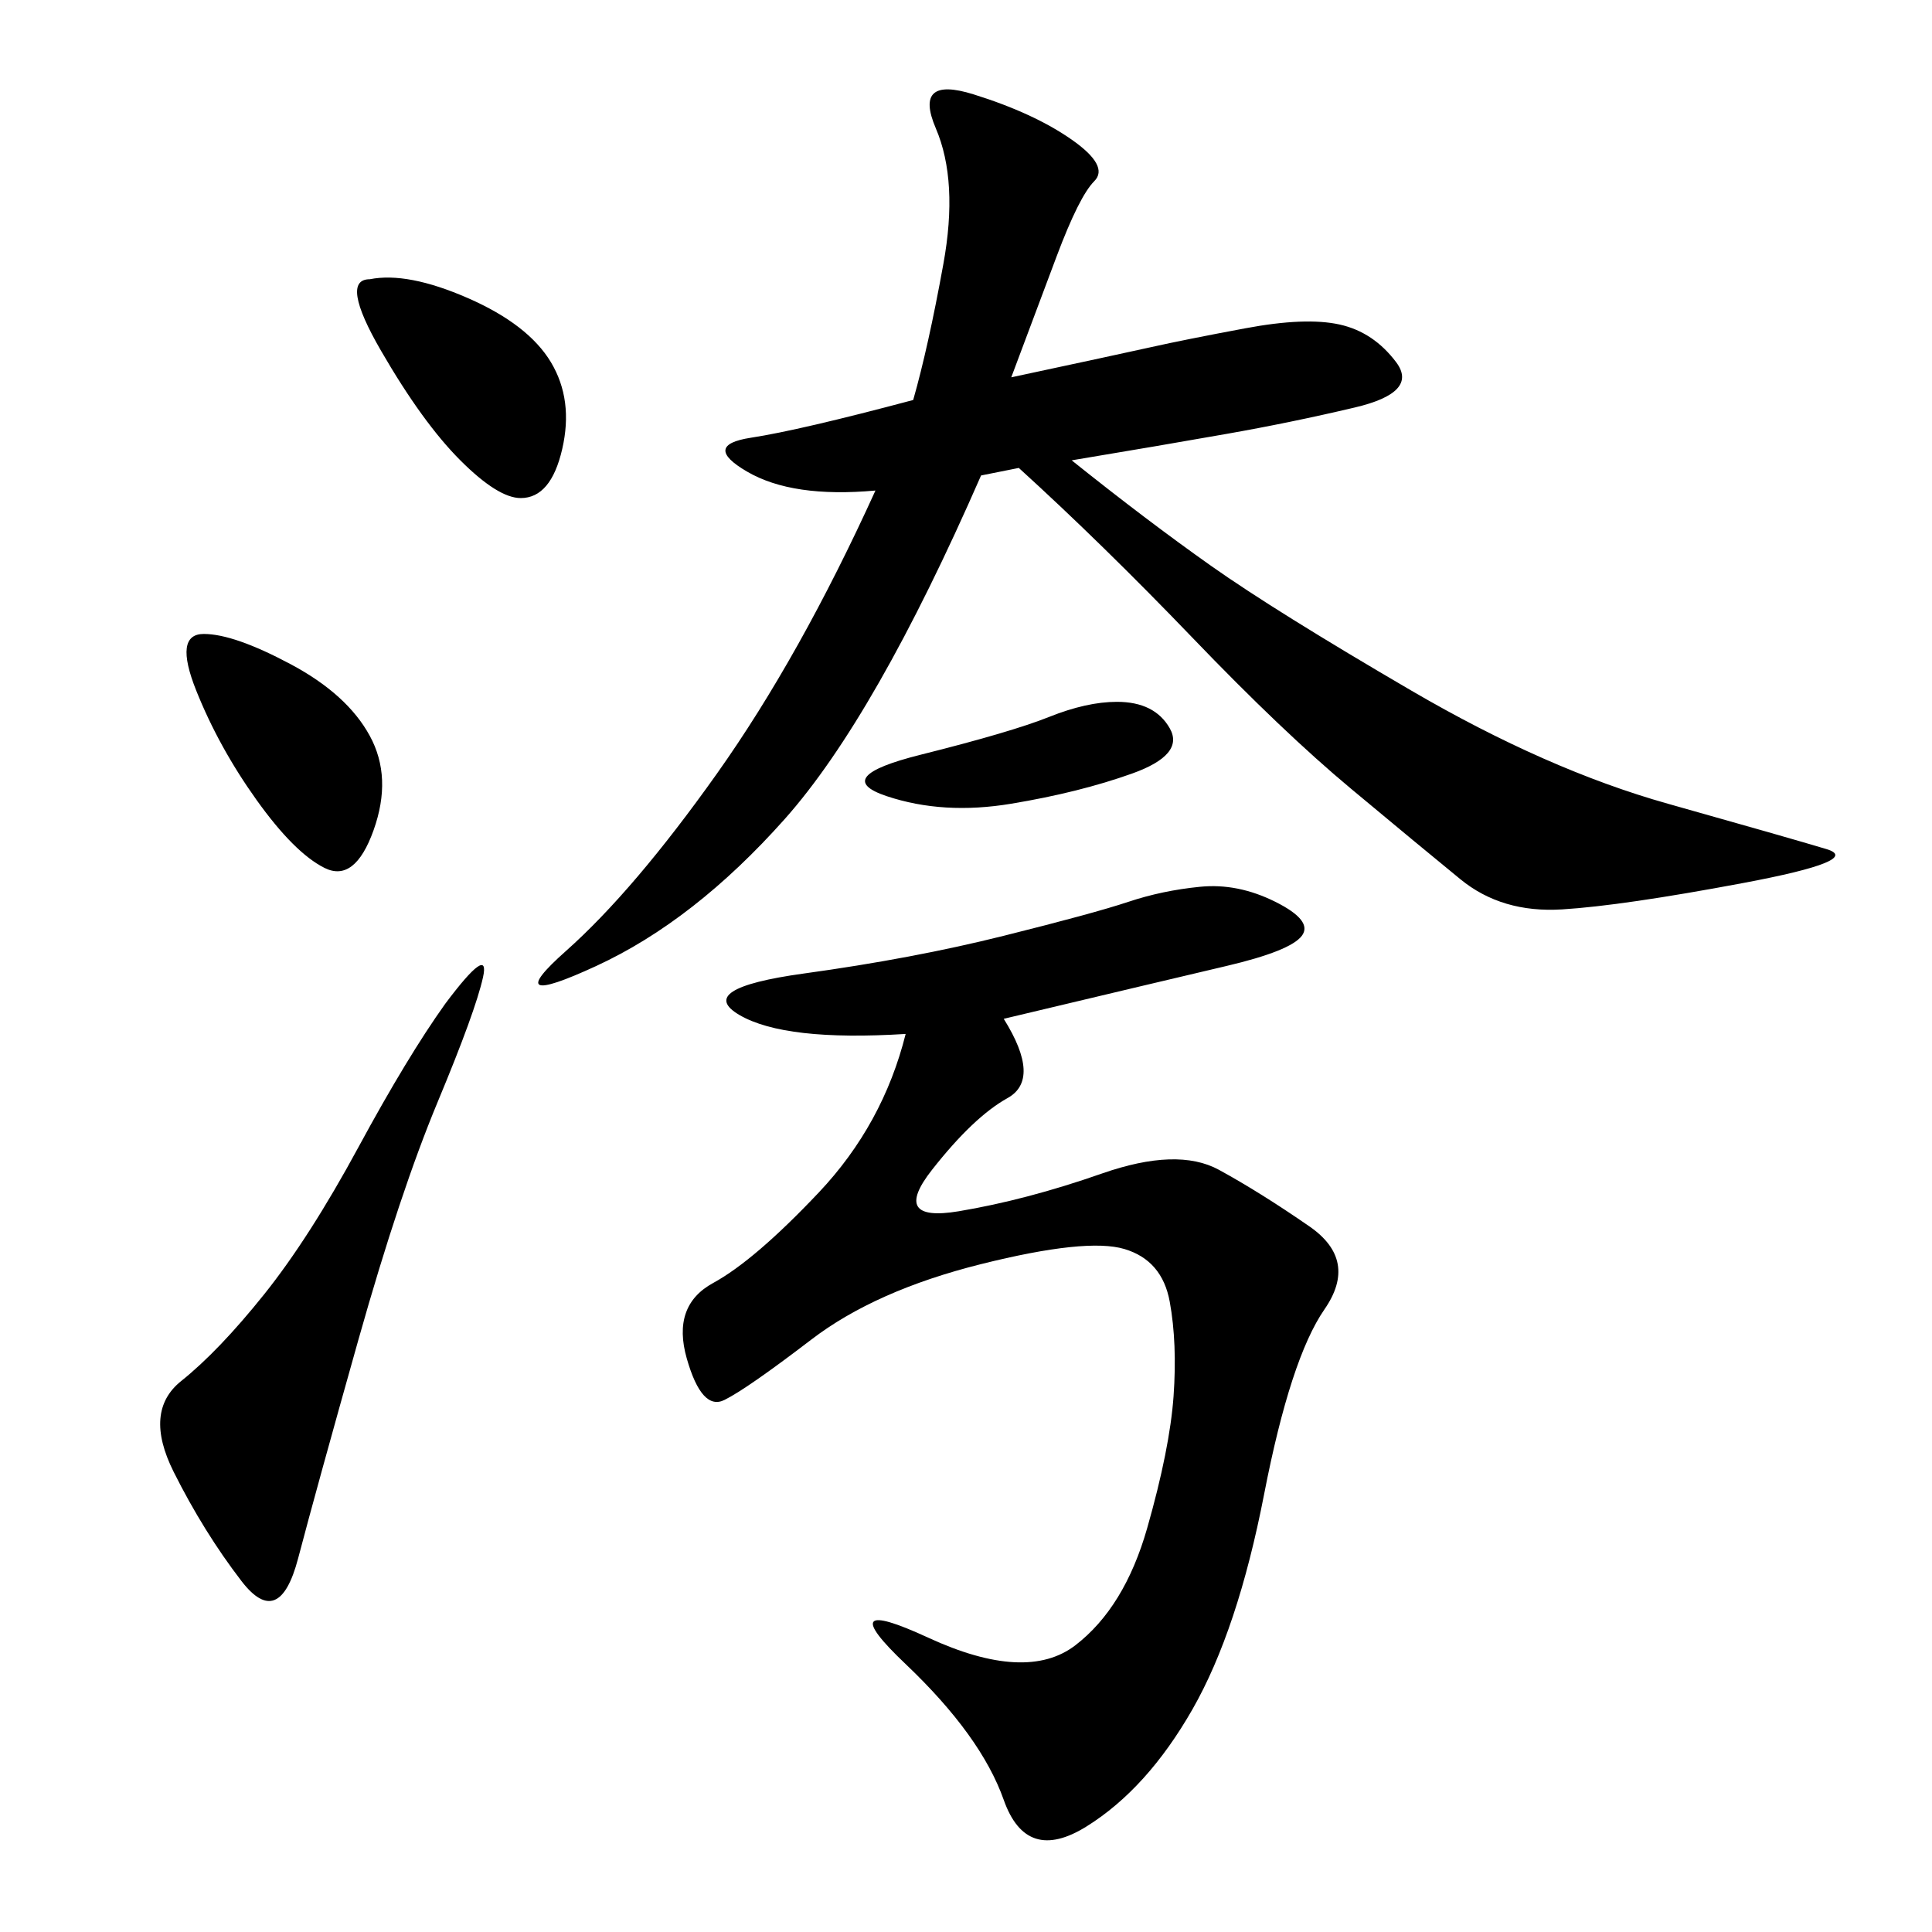 <svg xmlns="http://www.w3.org/2000/svg" xmlns:xlink="http://www.w3.org/1999/xlink" width="300" height="300"><path d="M157.03 58.59Q173.44 55.08 178.71 53.91Q183.98 52.73 193.36 50.98Q202.73 49.22 208.01 50.39Q213.28 51.56 216.80 56.25Q220.31 60.94 210.35 63.28Q200.39 65.63 190.43 67.38Q180.47 69.14 166.41 71.48L166.41 71.48Q178.13 80.86 188.09 87.89Q198.05 94.92 219.14 107.23Q240.23 119.53 258.98 124.80Q277.73 130.08 283.59 131.84Q289.45 133.59 270.70 137.11Q251.95 140.63 242.58 141.21Q233.20 141.80 226.76 136.52Q220.31 131.25 209.77 122.46Q199.22 113.67 185.16 99.02Q171.09 84.38 158.20 72.66L158.20 72.66L152.34 73.83Q135.94 111.33 121.88 127.15Q107.81 142.97 92.58 150Q77.34 157.03 87.89 147.66Q98.44 138.28 111.33 120.12Q124.22 101.95 135.94 76.17L135.94 76.17Q123.05 77.34 116.02 73.24Q108.98 69.14 116.60 67.97Q124.22 66.80 141.80 62.11L141.80 62.11Q144.14 53.91 146.48 41.02Q148.83 28.13 145.31 19.92Q141.80 11.72 151.17 14.65Q160.55 17.58 166.41 21.68Q172.27 25.78 169.92 28.13Q167.58 30.47 164.06 39.84L164.06 39.84L157.03 58.59ZM155.86 158.20Q161.72 167.58 156.45 170.51Q151.17 173.44 144.73 181.64Q138.28 189.84 148.83 188.09Q159.38 186.33 171.09 182.23Q182.81 178.13 189.26 181.64Q195.70 185.16 203.32 190.43Q210.94 195.70 205.66 203.32Q200.39 210.94 196.29 232.03Q192.19 253.13 185.16 265.43Q178.13 277.73 168.75 283.59Q159.38 289.45 155.86 279.49Q152.34 269.53 140.63 258.40Q128.91 247.27 144.14 254.30Q159.38 261.33 166.99 255.47Q174.61 249.61 178.13 237.30Q181.64 225 182.23 216.80Q182.81 208.59 181.64 202.15Q180.47 195.70 174.61 193.95Q168.75 192.19 152.34 196.29Q135.94 200.39 125.98 208.01Q116.02 215.63 112.50 217.38Q108.98 219.14 106.64 210.94Q104.30 202.73 110.74 199.22Q117.19 195.70 127.15 185.16Q137.11 174.61 140.63 160.55L140.63 160.55Q121.88 161.72 114.84 157.62Q107.81 153.52 124.80 151.17Q141.80 148.83 155.86 145.31Q169.92 141.80 175.20 140.04Q180.47 138.28 186.33 137.70Q192.19 137.11 198.05 140.04Q203.91 142.97 202.15 145.31Q200.39 147.66 190.43 150Q180.47 152.34 155.86 158.20L155.86 158.20ZM69.14 155.86Q76.17 146.48 75 151.76Q73.83 157.03 67.97 171.09Q62.11 185.16 55.66 208.01Q49.22 230.86 46.29 241.99Q43.36 253.13 37.50 245.51Q31.64 237.89 26.95 228.52Q22.27 219.14 28.13 214.45Q33.98 209.77 41.02 200.98Q48.05 192.19 55.66 178.13Q63.28 164.06 69.14 155.86L69.14 155.86ZM57.42 43.36Q63.28 42.19 72.66 46.29Q82.03 50.39 85.55 56.25Q89.06 62.11 87.30 69.73Q85.55 77.34 80.86 77.34L80.86 77.34Q77.34 77.34 71.48 71.48Q65.63 65.63 59.18 54.49Q52.73 43.36 57.42 43.36L57.42 43.36ZM31.64 98.44Q36.33 98.44 45.12 103.13Q53.91 107.81 57.42 114.26Q60.94 120.70 58.01 128.91Q55.08 137.11 50.39 134.77Q45.70 132.42 39.84 124.22Q33.98 116.02 30.47 107.23Q26.95 98.44 31.64 98.44L31.64 98.44ZM173.44 108.98Q179.30 108.98 181.64 113.09Q183.98 117.19 175.78 120.12Q167.58 123.05 157.03 124.80Q146.48 126.56 137.70 123.63Q128.91 120.70 142.97 117.19Q157.03 113.67 162.89 111.33Q168.75 108.98 173.44 108.98L173.44 108.98Z"/></svg>